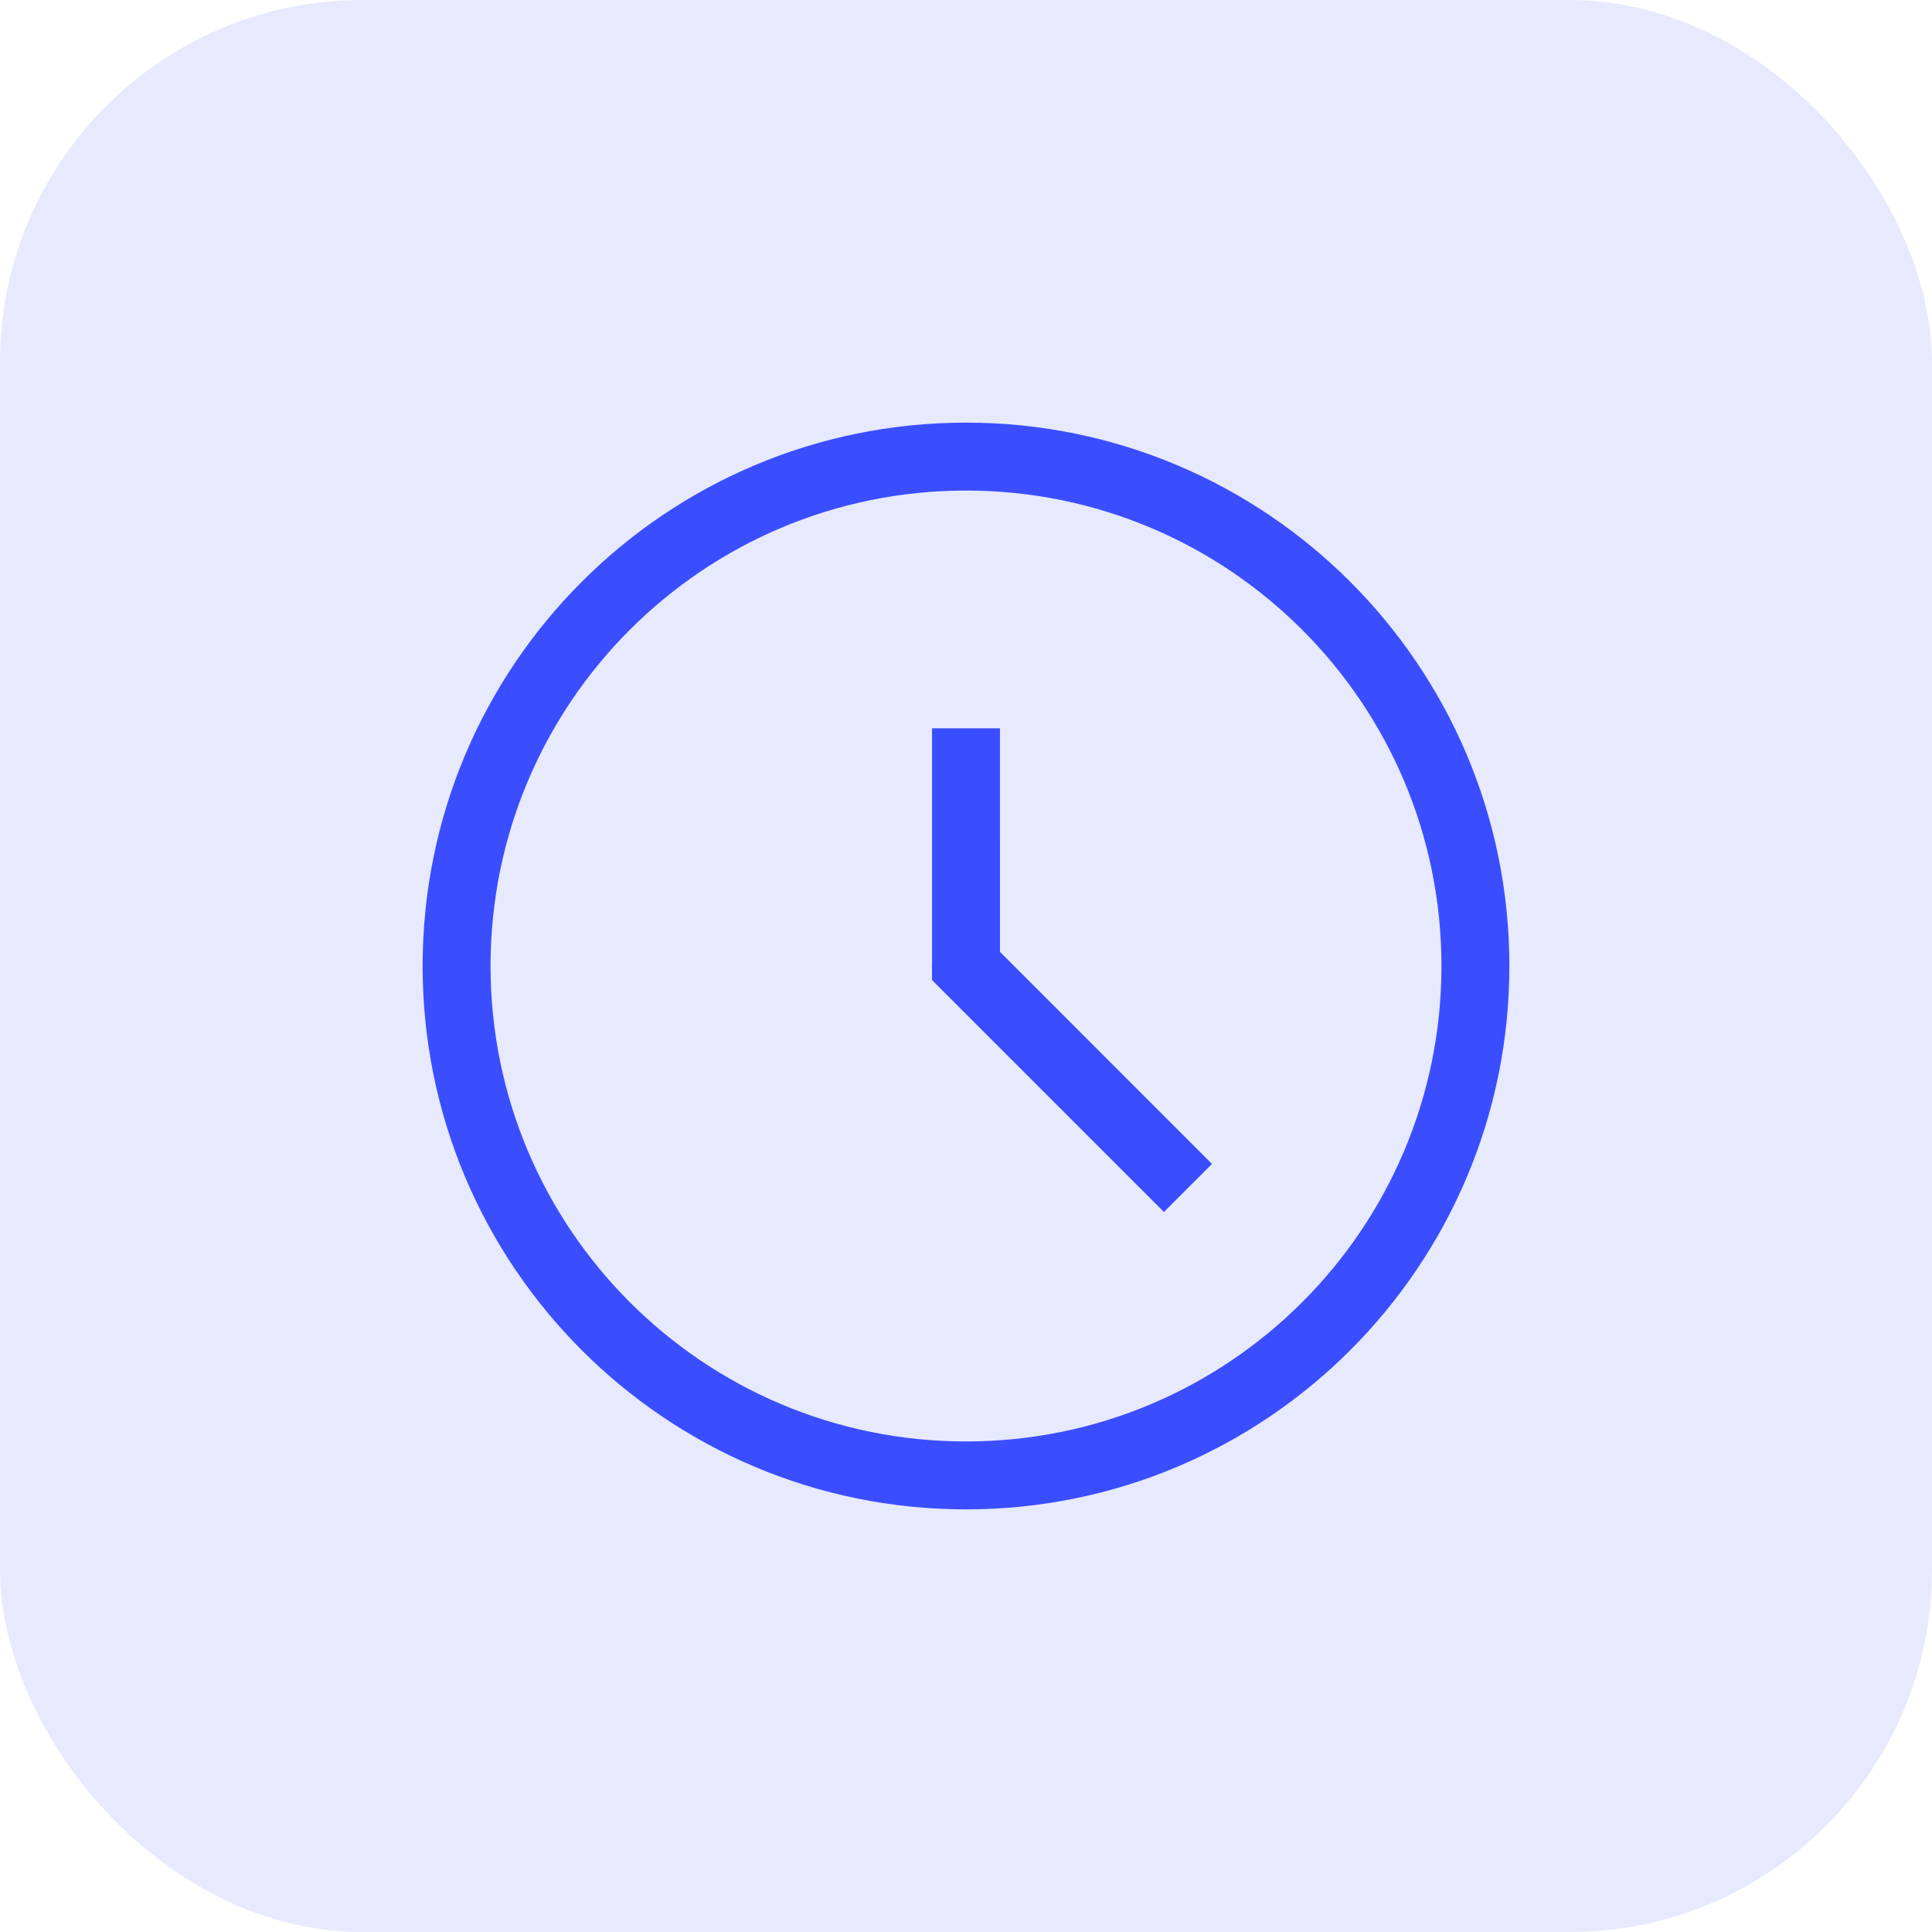 <svg width="64" height="64" viewBox="0 0 64 64" fill="none" xmlns="http://www.w3.org/2000/svg">
<rect width="64" height="64" rx="12" fill="#E7E9FF"/>
<g clip-path="url(#clip0_1_754)">
<path d="M32 14C41.941 14 50 22.059 50 32C50 41.941 41.941 50 32 50C22.059 50 14 41.941 14 32C14 22.059 22.059 14 32 14ZM32 16.25C23.302 16.25 16.25 23.302 16.25 32C16.25 40.699 23.302 47.75 32 47.75C40.699 47.75 47.75 40.699 47.75 32C47.75 23.302 40.699 16.25 32 16.25ZM33.125 24.125L33.126 31.533L40.148 38.557L38.557 40.148L30.875 32.466L30.872 31.922L30.875 31.919L30.875 24.125H33.125Z" fill="#3A4EFF"/>
</g>
<defs>
<clipPath id="clip0_1_754">
<rect width="36" height="36" fill="white" transform="translate(14 14)"/>
</clipPath>
</defs>
</svg>
